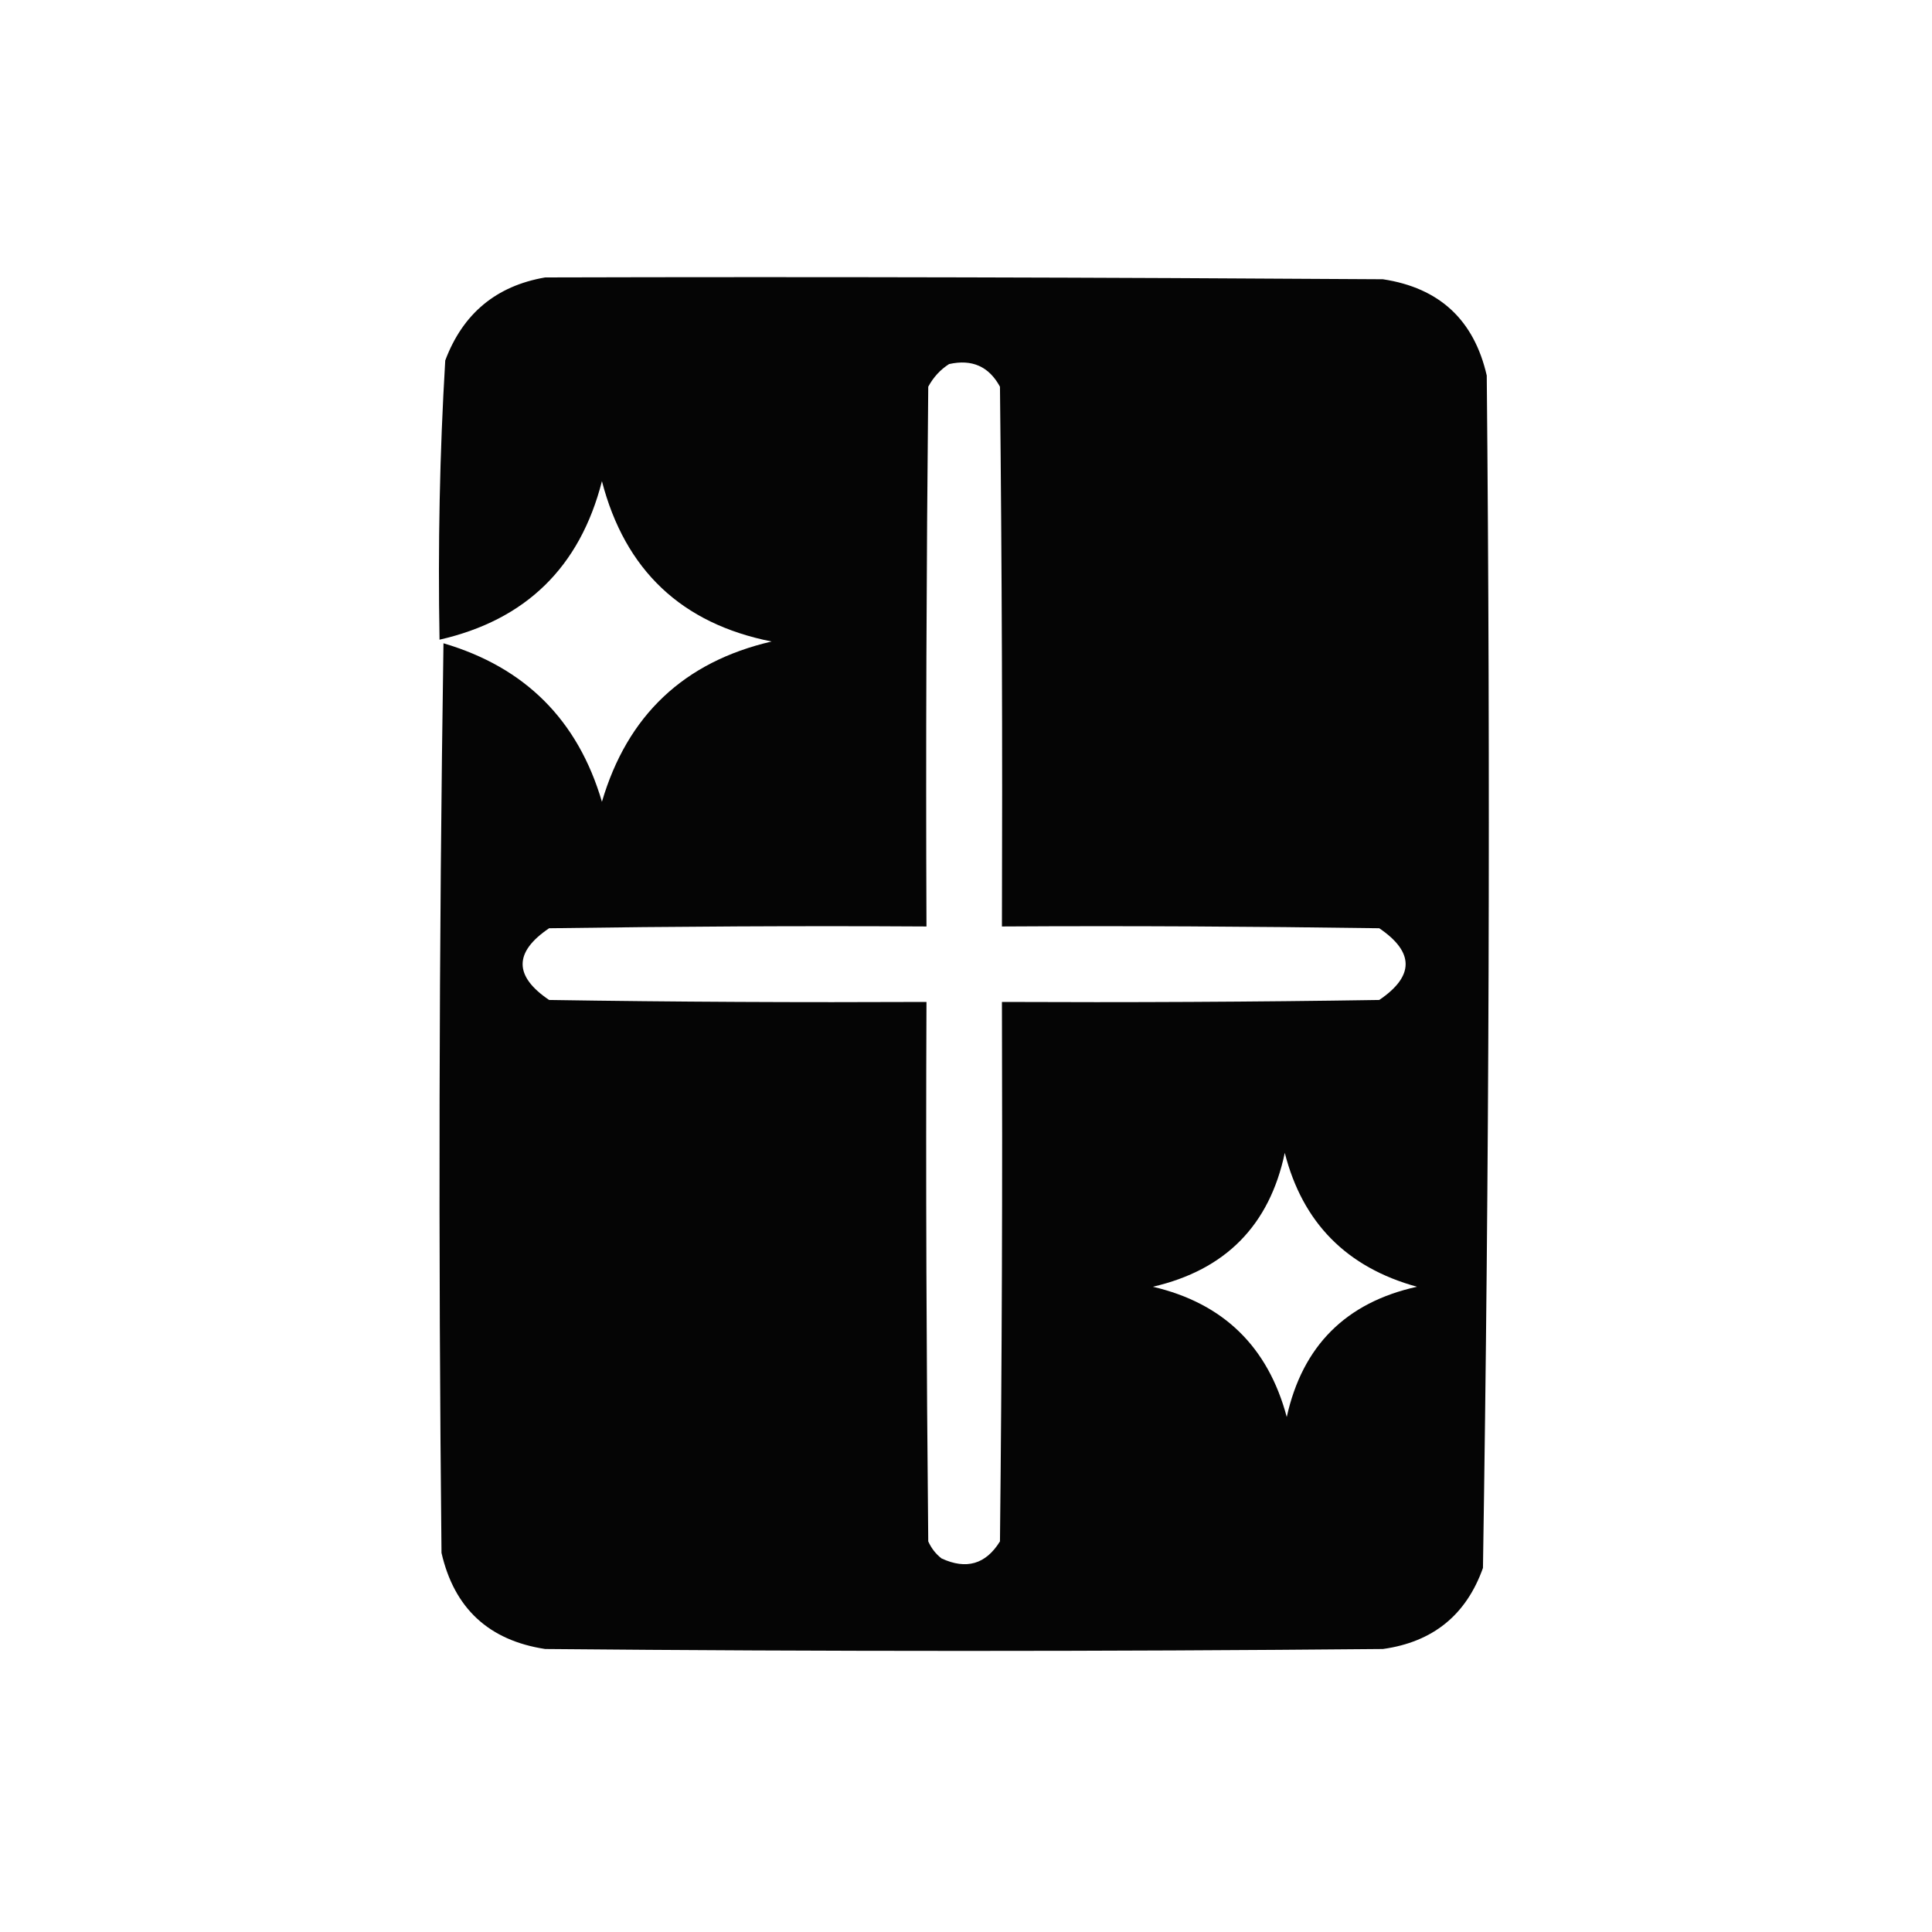 <?xml version="1.0" encoding="UTF-8"?>
<svg xmlns="http://www.w3.org/2000/svg" xmlns:xlink="http://www.w3.org/1999/xlink" width="50px" height="50px" viewBox="0 0 50 50" version="1.1">
<defs>
<filter id="alpha" filterUnits="objectBoundingBox" x="0%" y="0%" width="100%" height="100%">
  <feColorMatrix type="matrix" in="SourceGraphic" values="0 0 0 0 1 0 0 0 0 1 0 0 0 0 1 0 0 0 1 0"/>
</filter>
<mask id="mask0">
  <g filter="url(#alpha)">
<rect x="0" y="0" width="50" height="50" style="fill:rgb(0%,0%,0%);fill-opacity:0.98;stroke:none;"/>
  </g>
</mask>
<clipPath id="clip1">
  <rect x="0" y="0" width="50" height="50"/>
</clipPath>
<g id="surface5" clip-path="url(#clip1)">
<path style=" stroke:none;fill-rule:evenodd;fill:rgb(0%,0%,0%);fill-opacity:1;" d="M 14.109 7.18 C 21.34 7.16 28.566 7.18 35.789 7.227 C 37.254 7.449 38.148 8.281 38.477 9.719 C 38.574 20.008 38.539 30.293 38.379 40.578 C 37.945 41.797 37.082 42.496 35.789 42.676 C 28.562 42.742 21.336 42.742 14.109 42.676 C 12.648 42.453 11.754 41.621 11.426 40.188 C 11.344 32.34 11.359 24.496 11.477 16.648 C 13.59 17.27 14.957 18.637 15.578 20.75 C 16.234 18.516 17.699 17.129 19.969 16.602 C 17.641 16.141 16.176 14.758 15.578 12.453 C 15.008 14.68 13.605 16.047 11.375 16.555 C 11.332 14.141 11.379 11.73 11.523 9.328 C 11.98 8.113 12.844 7.398 14.109 7.18 Z M 24.562 9.422 C 25.156 9.289 25.594 9.484 25.879 10.008 C 25.93 14.664 25.945 19.32 25.93 23.977 C 29.184 23.957 32.438 23.977 35.695 24.023 C 36.605 24.641 36.605 25.262 35.695 25.879 C 32.438 25.93 29.184 25.945 25.93 25.93 C 25.945 30.582 25.93 35.238 25.879 39.891 C 25.512 40.484 25.008 40.629 24.367 40.332 C 24.215 40.215 24.102 40.066 24.023 39.891 C 23.977 35.238 23.957 30.582 23.977 25.93 C 20.719 25.945 17.465 25.93 14.211 25.879 C 13.297 25.262 13.297 24.641 14.211 24.023 C 17.465 23.977 20.719 23.957 23.977 23.977 C 23.957 19.32 23.977 14.664 24.023 10.008 C 24.156 9.762 24.336 9.566 24.562 9.422 Z M 33.25 29.836 C 33.711 31.645 34.852 32.801 36.672 33.301 C 34.832 33.707 33.707 34.832 33.301 36.672 C 32.816 34.852 31.66 33.727 29.836 33.301 C 31.715 32.867 32.855 31.711 33.25 29.836 Z M 33.25 29.836 "/>
</g>
</defs>
<g id="surface1">
<use xlink:href="#surface5" mask="url(#mask0)"/>
</g>
</svg>
